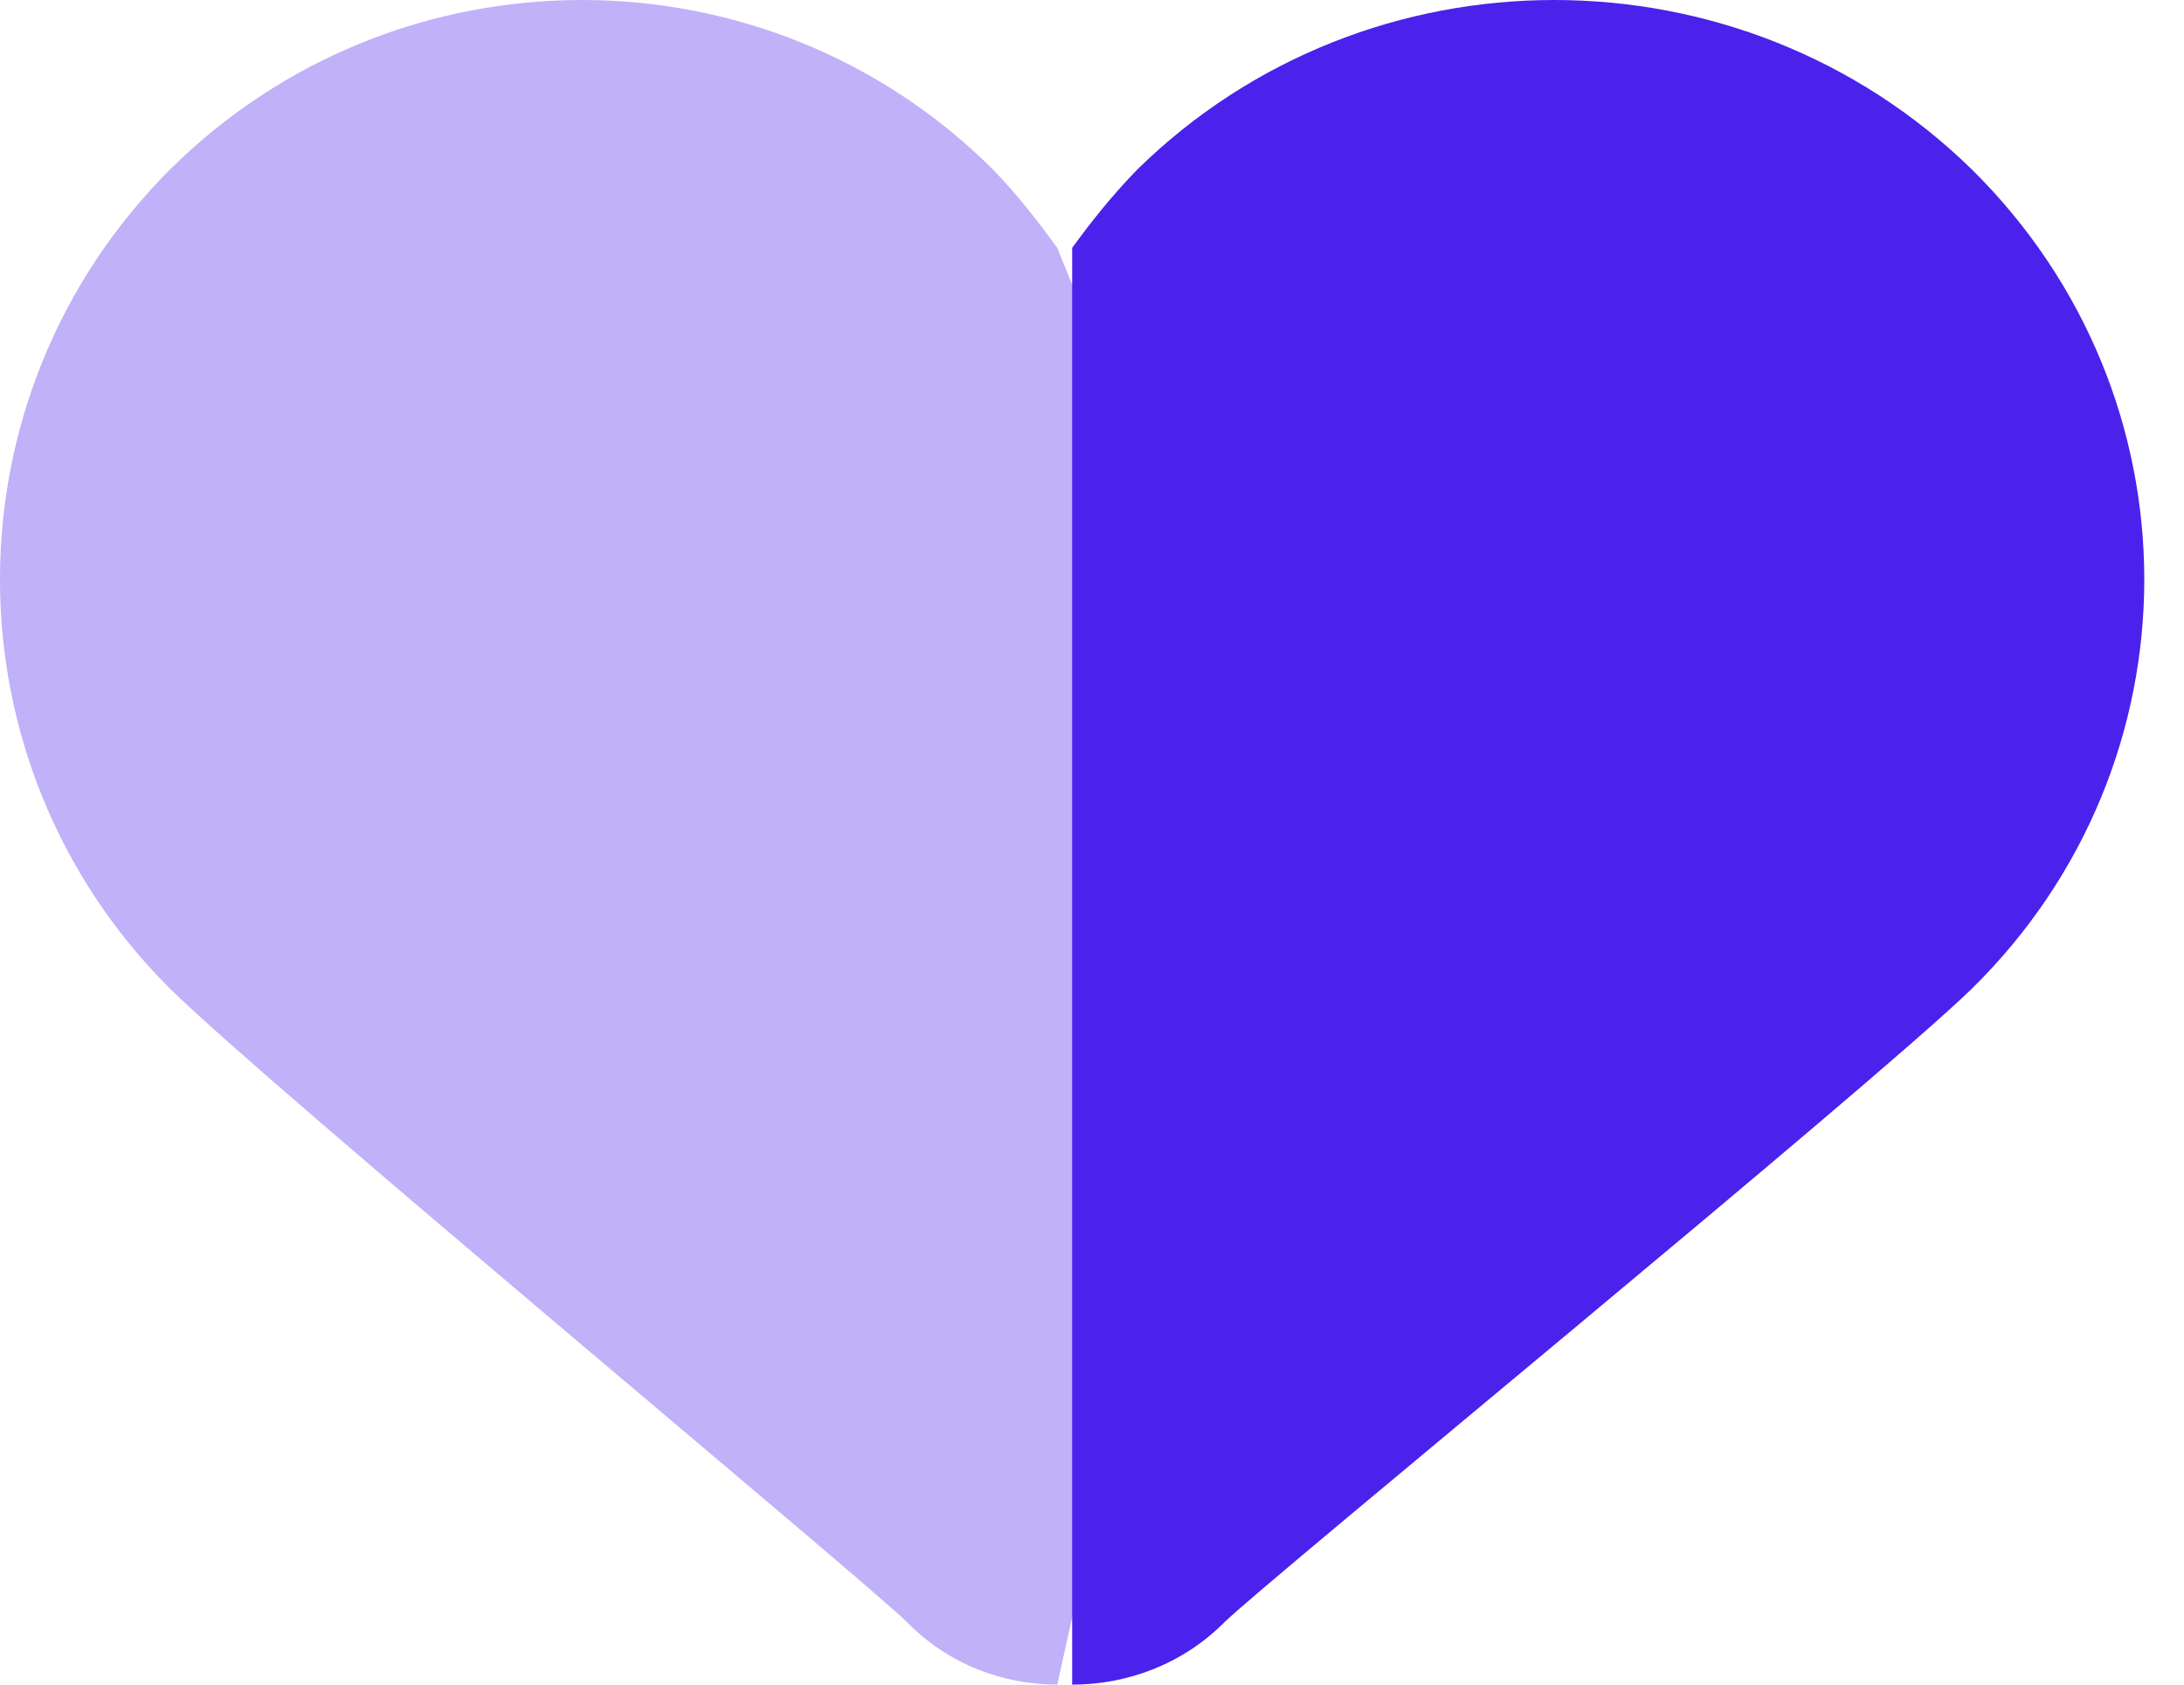 <svg width="35" height="27" viewBox="0 0 35 27" fill="none" xmlns="http://www.w3.org/2000/svg">
<path opacity="0.35" d="M16.943 27C16.081 27 15.203 26.678 14.54 26.003C13.878 25.343 4.313 17.412 2.726 15.847C-0.909 12.227 -0.909 6.351 2.726 2.715C6.377 -0.905 12.276 -0.905 15.911 2.715C16.296 3.114 16.635 3.544 16.943 3.973L20.25 12.096L16.943 27Z" fill="#4B21EC"/>
<path d="M17.182 27C18.056 27 18.947 26.678 19.619 26.003C20.29 25.343 29.99 17.412 31.599 15.847C35.285 12.227 35.285 6.351 31.599 2.715C27.897 -0.905 21.915 -0.905 18.228 2.715C17.838 3.114 17.494 3.544 17.182 3.973V13.807V27Z" fill="#4B21EC"/>
</svg>
